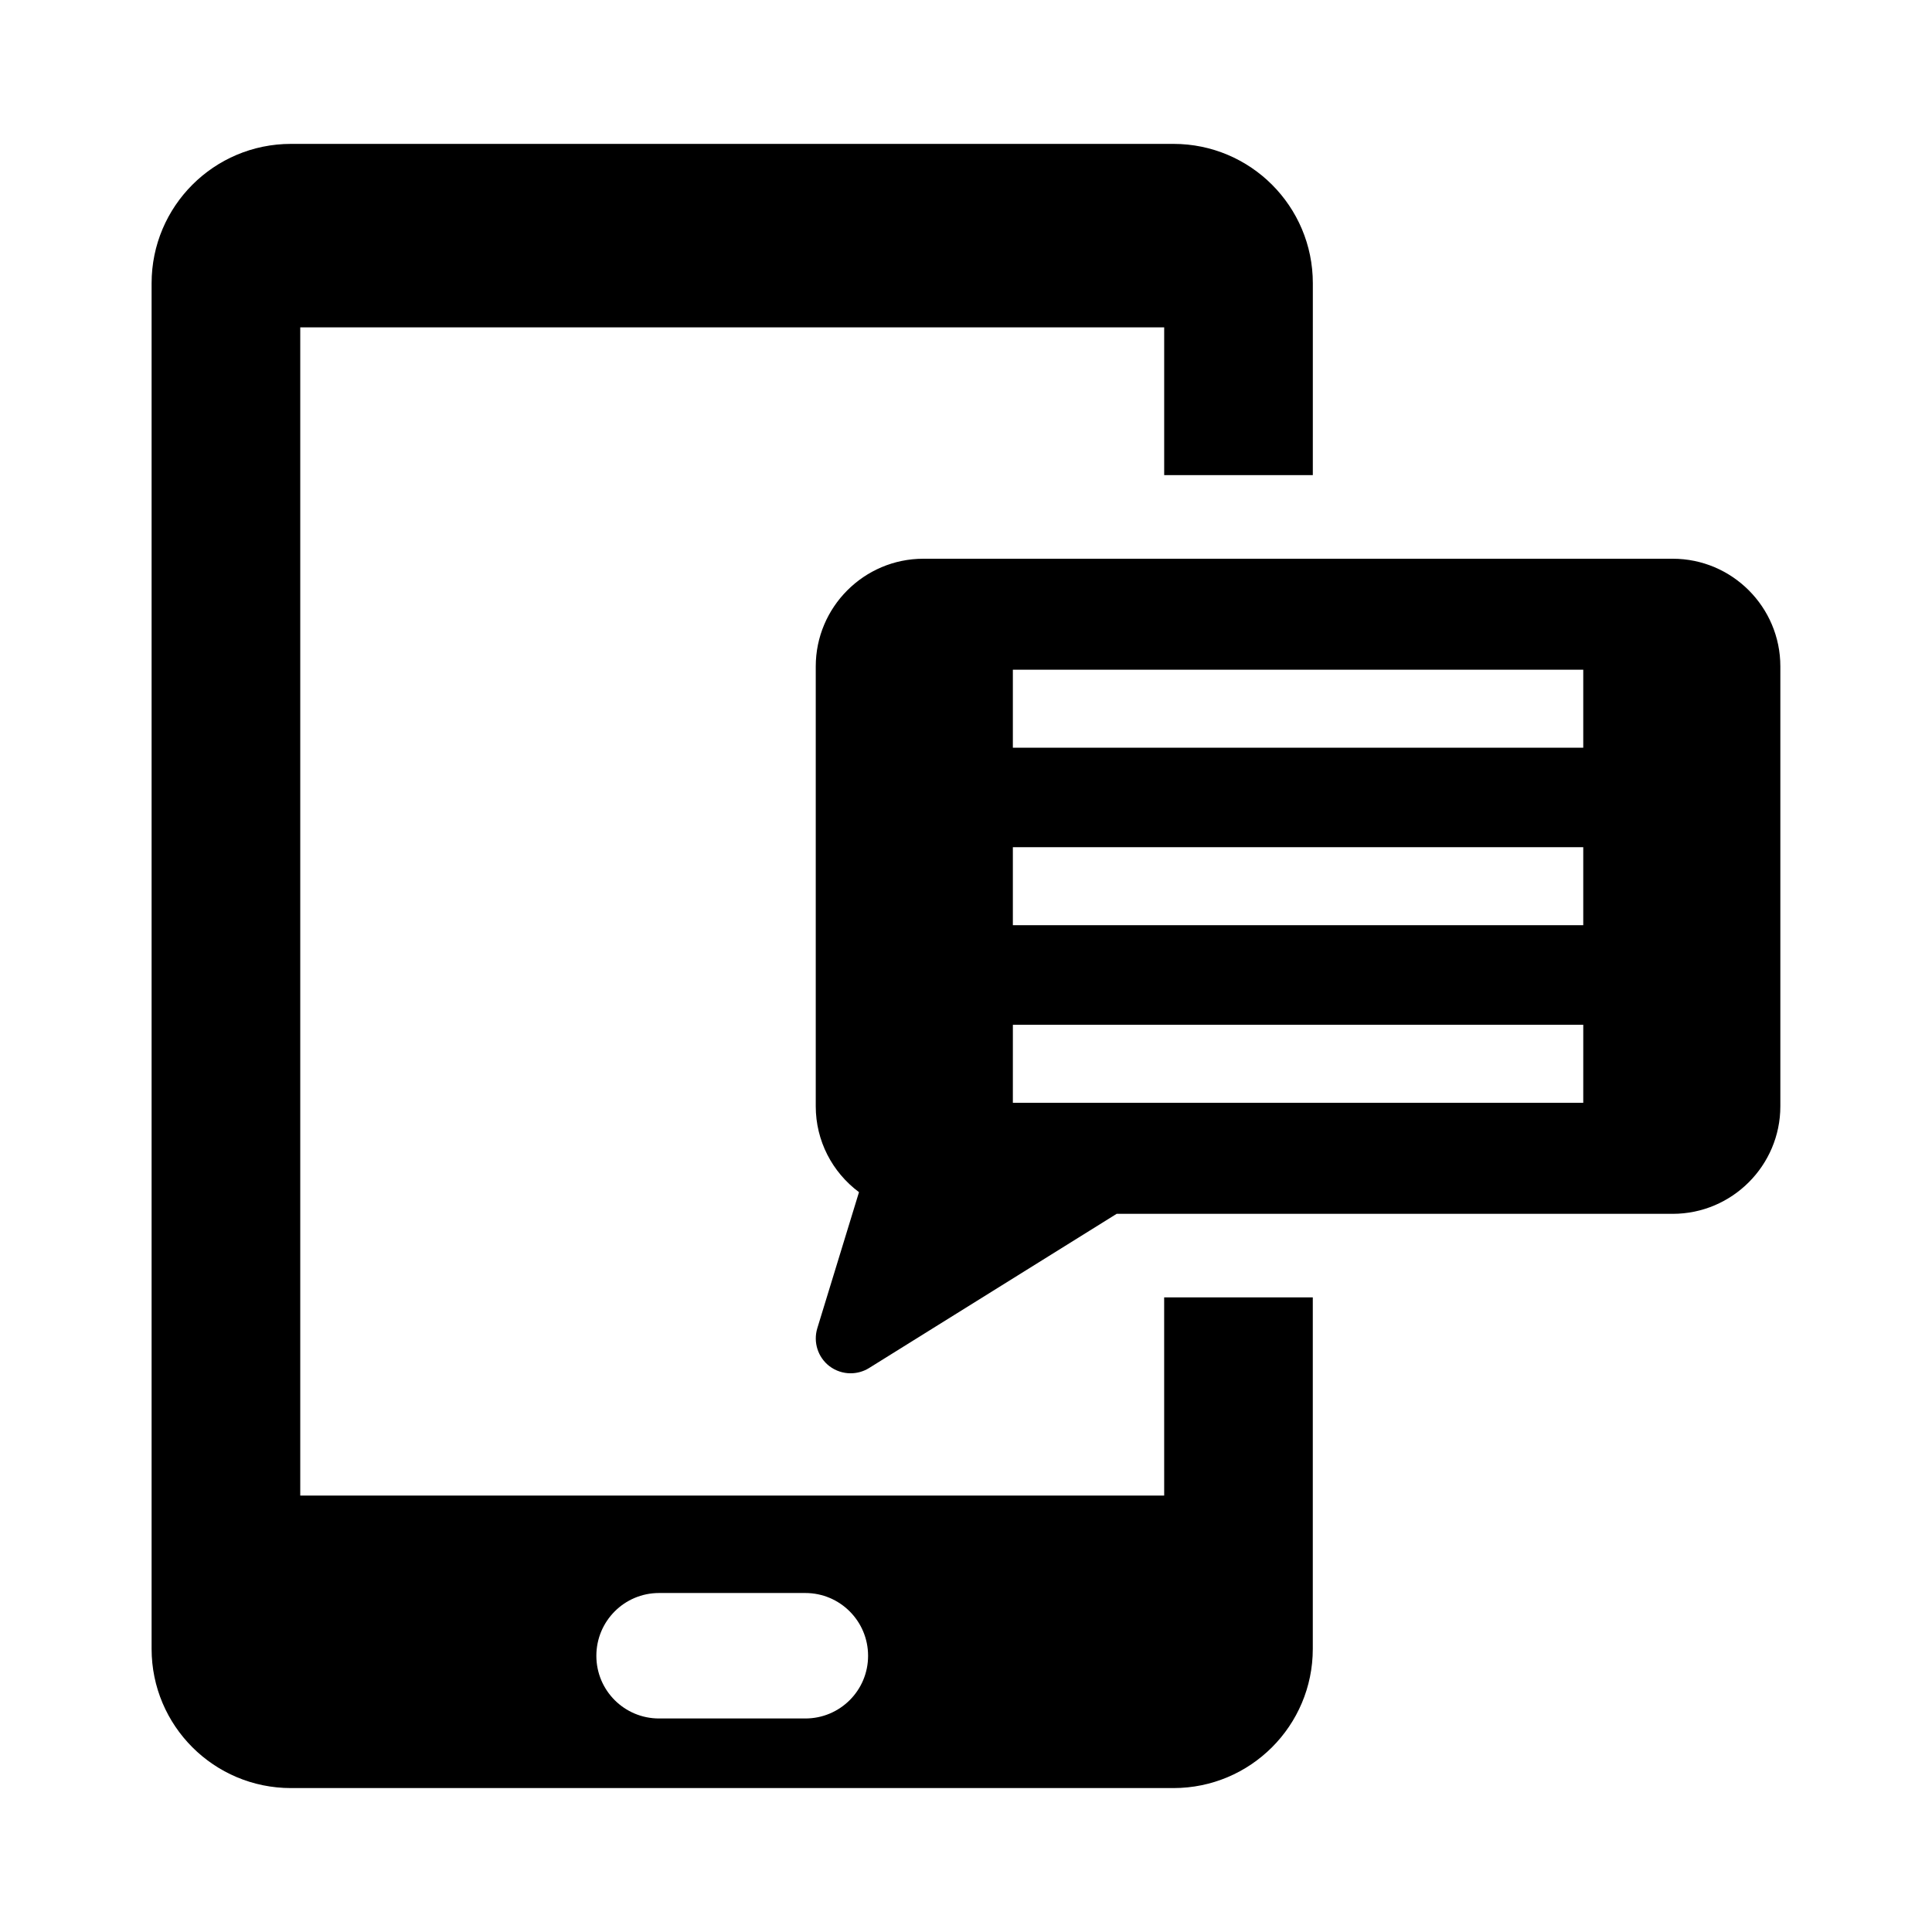 <?xml version="1.0" encoding="UTF-8"?>
<!-- Uploaded to: ICON Repo, www.svgrepo.com, Generator: ICON Repo Mixer Tools -->
<svg fill="#000000" width="800px" height="800px" version="1.1" viewBox="144 144 512 512" xmlns="http://www.w3.org/2000/svg">
 <g>
  <path d="m452.52 540.34h-228.95v-309.59h228.95v39.156h39.391l0.004-50.84c0-20.402-16.531-36.934-36.934-36.934h-233.87c-20.402 0-36.934 16.531-36.934 36.934v361.89c0 20.387 16.531 36.902 36.934 36.902h233.86c20.402 0 36.934-16.516 36.934-36.902v-93.141h-39.391zm-95.094 59.074h-38.777c-9.18 0-16.609-7.414-16.609-16.609 0-9.195 7.43-16.641 16.609-16.641h38.777c9.18 0 16.625 7.445 16.625 16.641 0 9.191-7.445 16.609-16.625 16.609z"/>
  <path d="m587.29 292.07h-198.58c-15.727 0-28.527 12.816-28.527 28.543v116.57c0 9.133 4.359 17.461 11.461 22.75l-11.051 36.07c-1.117 3.684 0.156 7.684 3.195 10.027 1.652 1.258 3.637 1.906 5.621 1.906 1.684 0 3.402-0.457 4.894-1.387l65.621-40.871h147.36c15.727 0 28.527-12.801 28.527-28.512v-116.57c0-15.711-12.781-28.527-28.527-28.527zm-23.711 144.18h-151.16l0.004-20.672h151.16zm0-47.059h-151.16v-20.672h151.16zm0-47.043h-151.16v-20.672h151.16z"/>
 </g>
</svg>